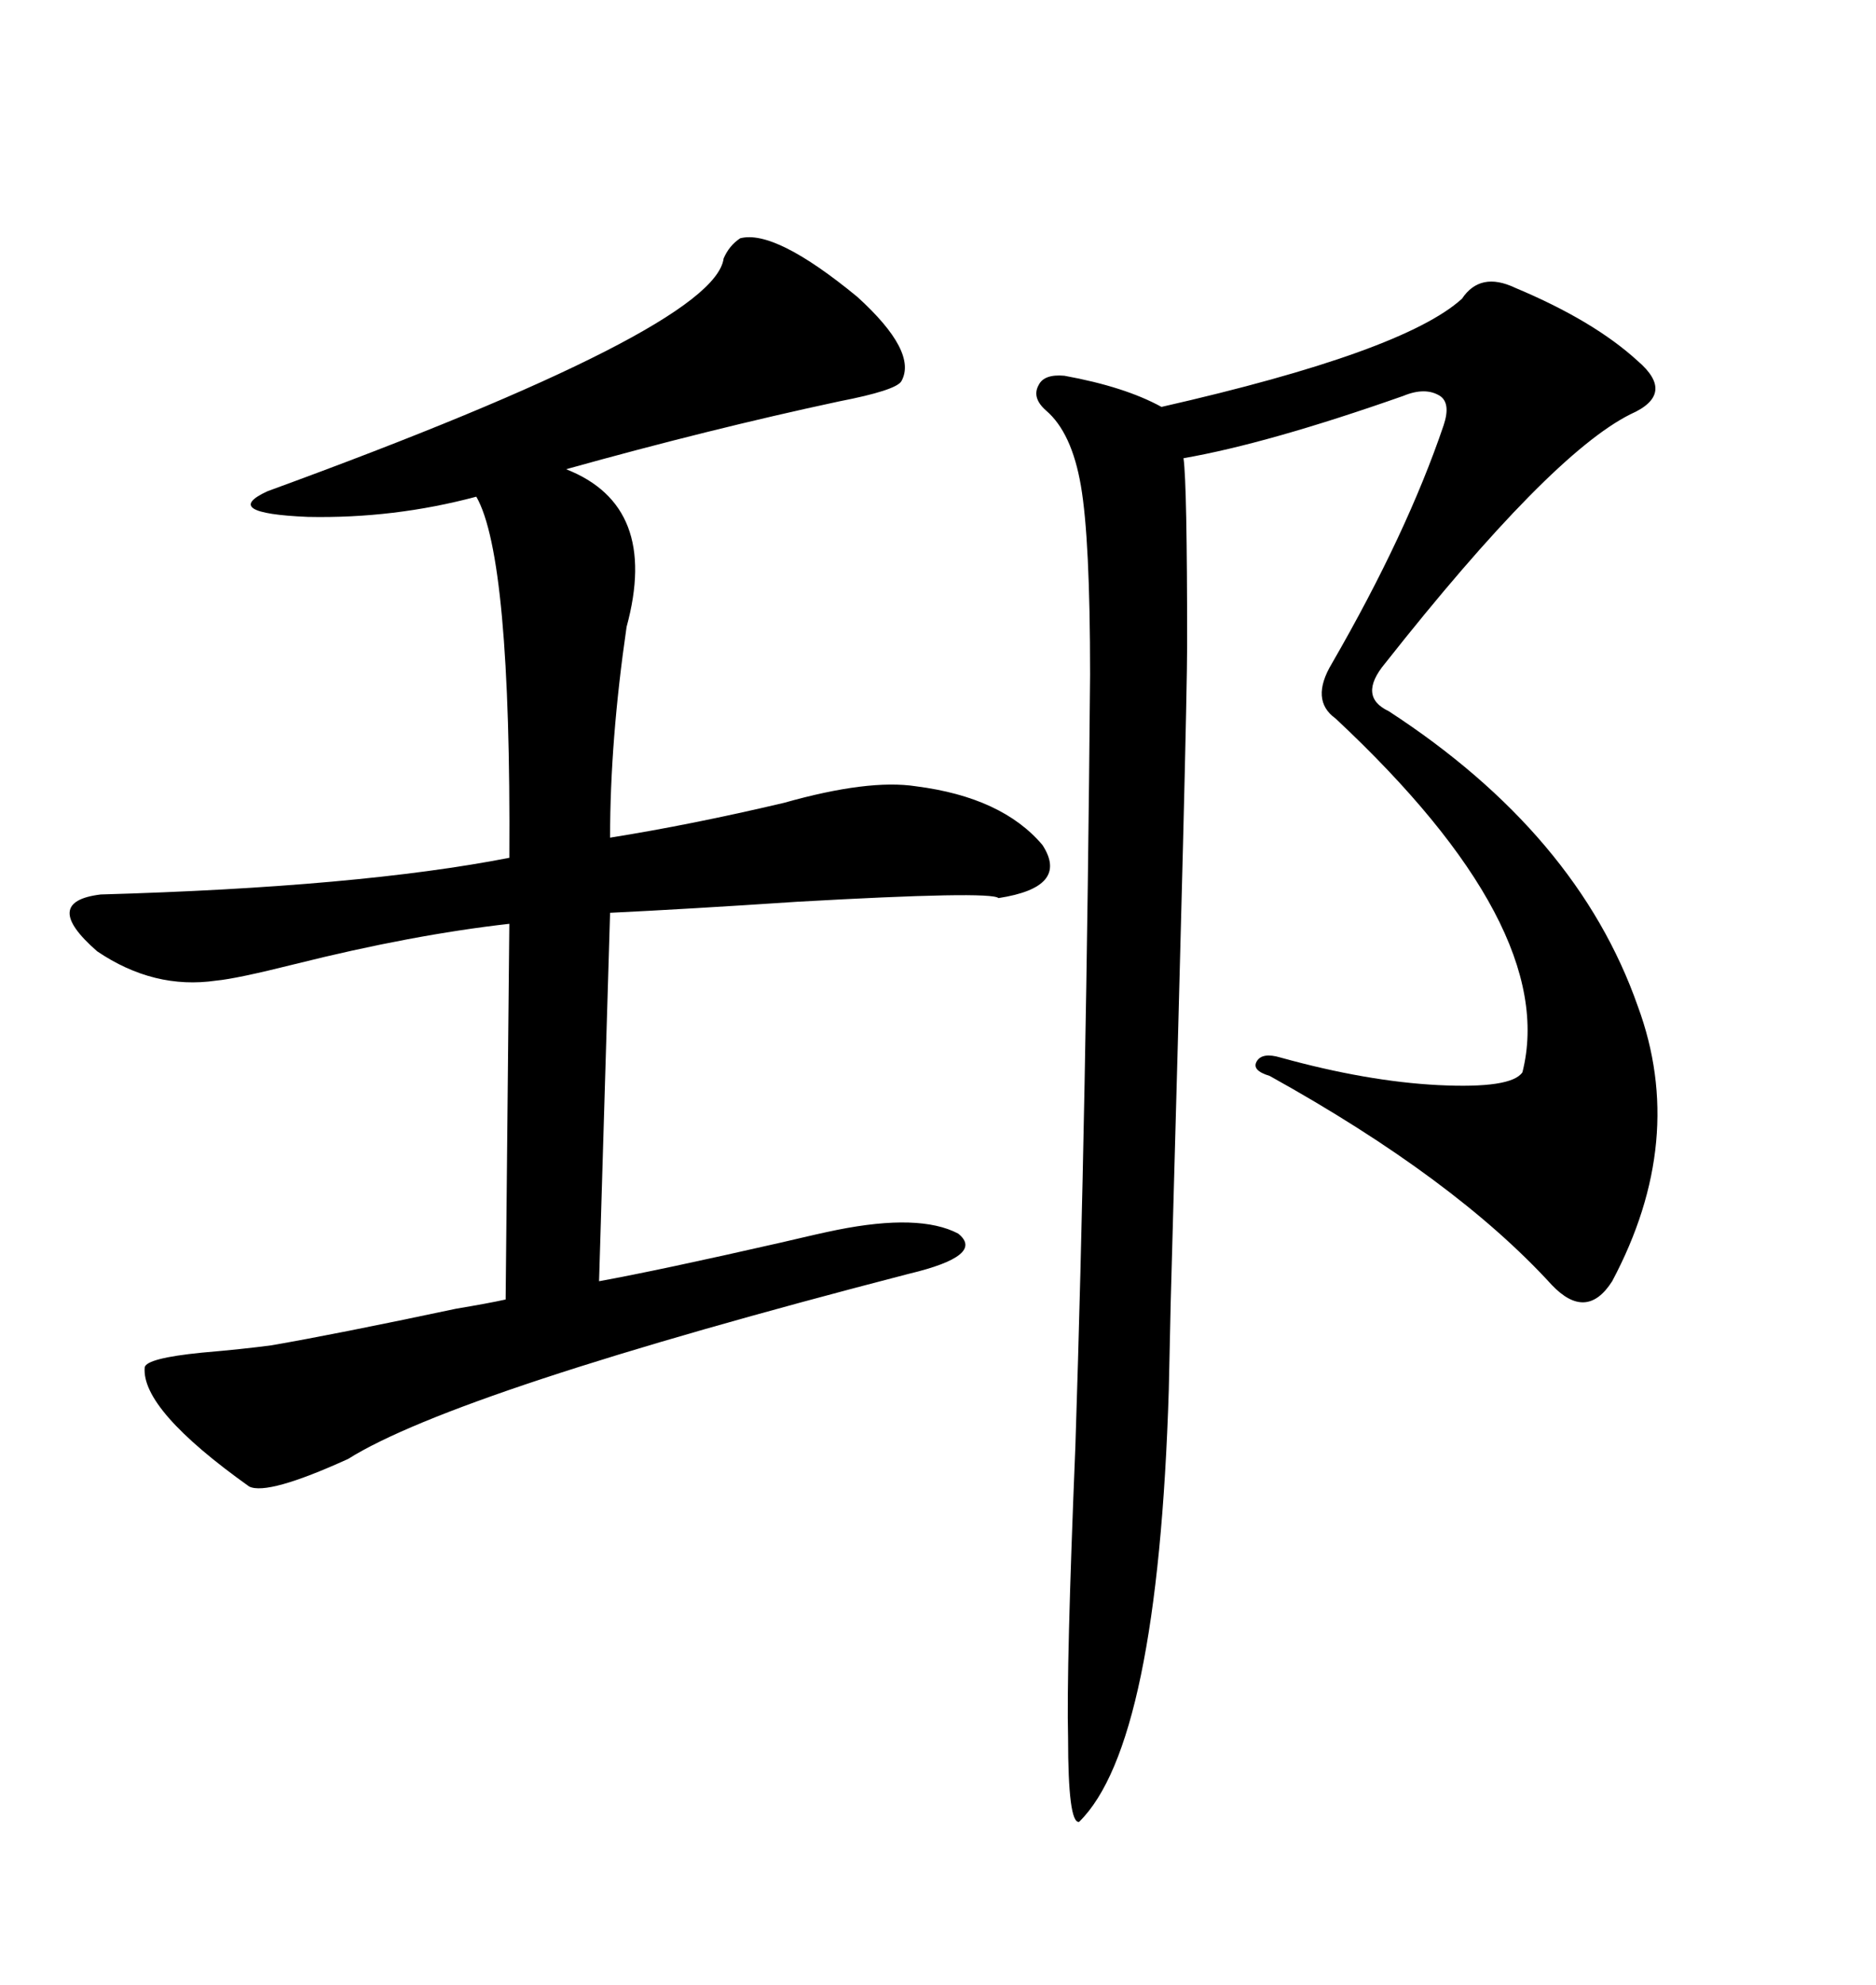 <svg xmlns="http://www.w3.org/2000/svg" xmlns:xlink="http://www.w3.org/1999/xlink" width="300" height="317.285"><path d="M23.14 218.55L23.14 218.55Q23.44 217.09 32.23 216.21L32.23 216.21Q38.96 215.63 43.36 215.04L43.36 215.04Q53.61 213.28 72.95 209.18L72.95 209.18Q78.22 208.30 80.86 207.71L80.86 207.71L81.45 147.66Q65.92 149.41 47.17 154.10L47.17 154.10Q37.79 156.45 34.57 156.74L34.57 156.74Q24.61 158.20 15.53 152.05L15.53 152.05Q6.45 144.14 16.11 142.97L16.11 142.97Q57.42 141.80 81.45 137.11L81.45 137.11Q81.74 89.06 76.17 79.39L76.17 79.39Q62.99 82.91 49.22 82.62L49.22 82.62Q35.16 82.03 42.77 78.52L42.77 78.52Q114.26 52.44 115.72 41.31L115.72 41.31Q116.60 39.26 118.36 38.09L118.36 38.09Q123.93 36.62 137.11 47.46L137.11 47.46Q146.78 56.25 144.14 60.94L144.14 60.94Q143.26 62.40 134.18 64.16L134.18 64.16Q113.67 68.55 90.53 75L90.53 75Q105.47 80.86 100.20 100.20L100.20 100.20Q97.56 118.36 97.56 133.89L97.56 133.89Q110.45 131.84 125.39 128.32L125.39 128.32Q138.87 124.51 146.48 125.68L146.48 125.68Q160.25 127.44 166.70 135.06L166.70 135.06Q171.09 141.80 159.67 143.55L159.67 143.55Q158.50 142.38 127.44 144.14L127.44 144.14Q109.86 145.31 97.56 145.90L97.56 145.90L95.80 204.79Q105.47 203.03 124.80 198.63L124.80 198.63Q130.96 197.17 133.89 196.58L133.89 196.58Q147.07 193.95 153.22 197.17L153.22 197.17Q157.62 200.68 145.31 203.61L145.31 203.61Q72.95 222.36 55.66 233.20L55.66 233.20Q42.77 239.06 39.84 237.60L39.84 237.60Q22.56 225.29 23.14 218.55ZM242.29 46.00L242.29 46.00Q254.88 51.27 261.91 57.71L261.91 57.71Q268.07 62.99 260.74 66.21L260.74 66.21Q247.85 72.66 221.48 106.05L221.48 106.05Q217.09 111.33 222.07 113.67L222.07 113.67Q252.25 133.30 261.91 160.84L261.91 160.84Q269.82 182.23 257.81 204.79L257.81 204.79Q253.71 211.23 248.14 205.37L248.14 205.37Q232.62 188.38 203.03 171.97L203.03 171.97Q200.10 171.09 200.98 169.63L200.98 169.63Q201.86 168.16 204.79 169.04L204.79 169.04Q218.55 172.85 229.98 173.44L229.98 173.44Q241.70 174.02 243.46 171.39L243.46 171.39Q249.32 148.24 213.57 114.84L213.57 114.84Q209.47 111.91 212.99 106.05L212.99 106.05Q225 85.25 230.86 67.97L230.86 67.97Q232.03 64.45 230.27 63.28L230.27 63.28Q227.93 61.82 224.41 63.28L224.41 63.28Q202.73 70.90 189.26 73.24L189.26 73.24Q189.84 77.34 189.84 103.13L189.84 103.13Q189.84 114.26 187.21 208.30L187.21 208.30Q186.91 221.78 186.91 222.07L186.91 222.07Q185.16 278.91 172.56 291.21L172.56 291.21Q170.80 291.50 170.80 277.73L170.80 277.73Q170.51 266.60 171.97 231.15L171.97 231.15Q173.73 177.25 174.32 107.81L174.32 107.81Q174.32 86.13 172.85 77.64L172.85 77.64Q171.39 69.14 167.29 65.63L167.29 65.63Q164.94 63.57 166.11 61.52L166.11 61.52Q166.99 59.77 170.21 60.06L170.21 60.06Q179.88 61.82 185.74 65.04L185.74 65.04Q224.41 56.25 233.79 47.75L233.79 47.75Q236.72 43.36 242.29 46.00Z"/></svg>